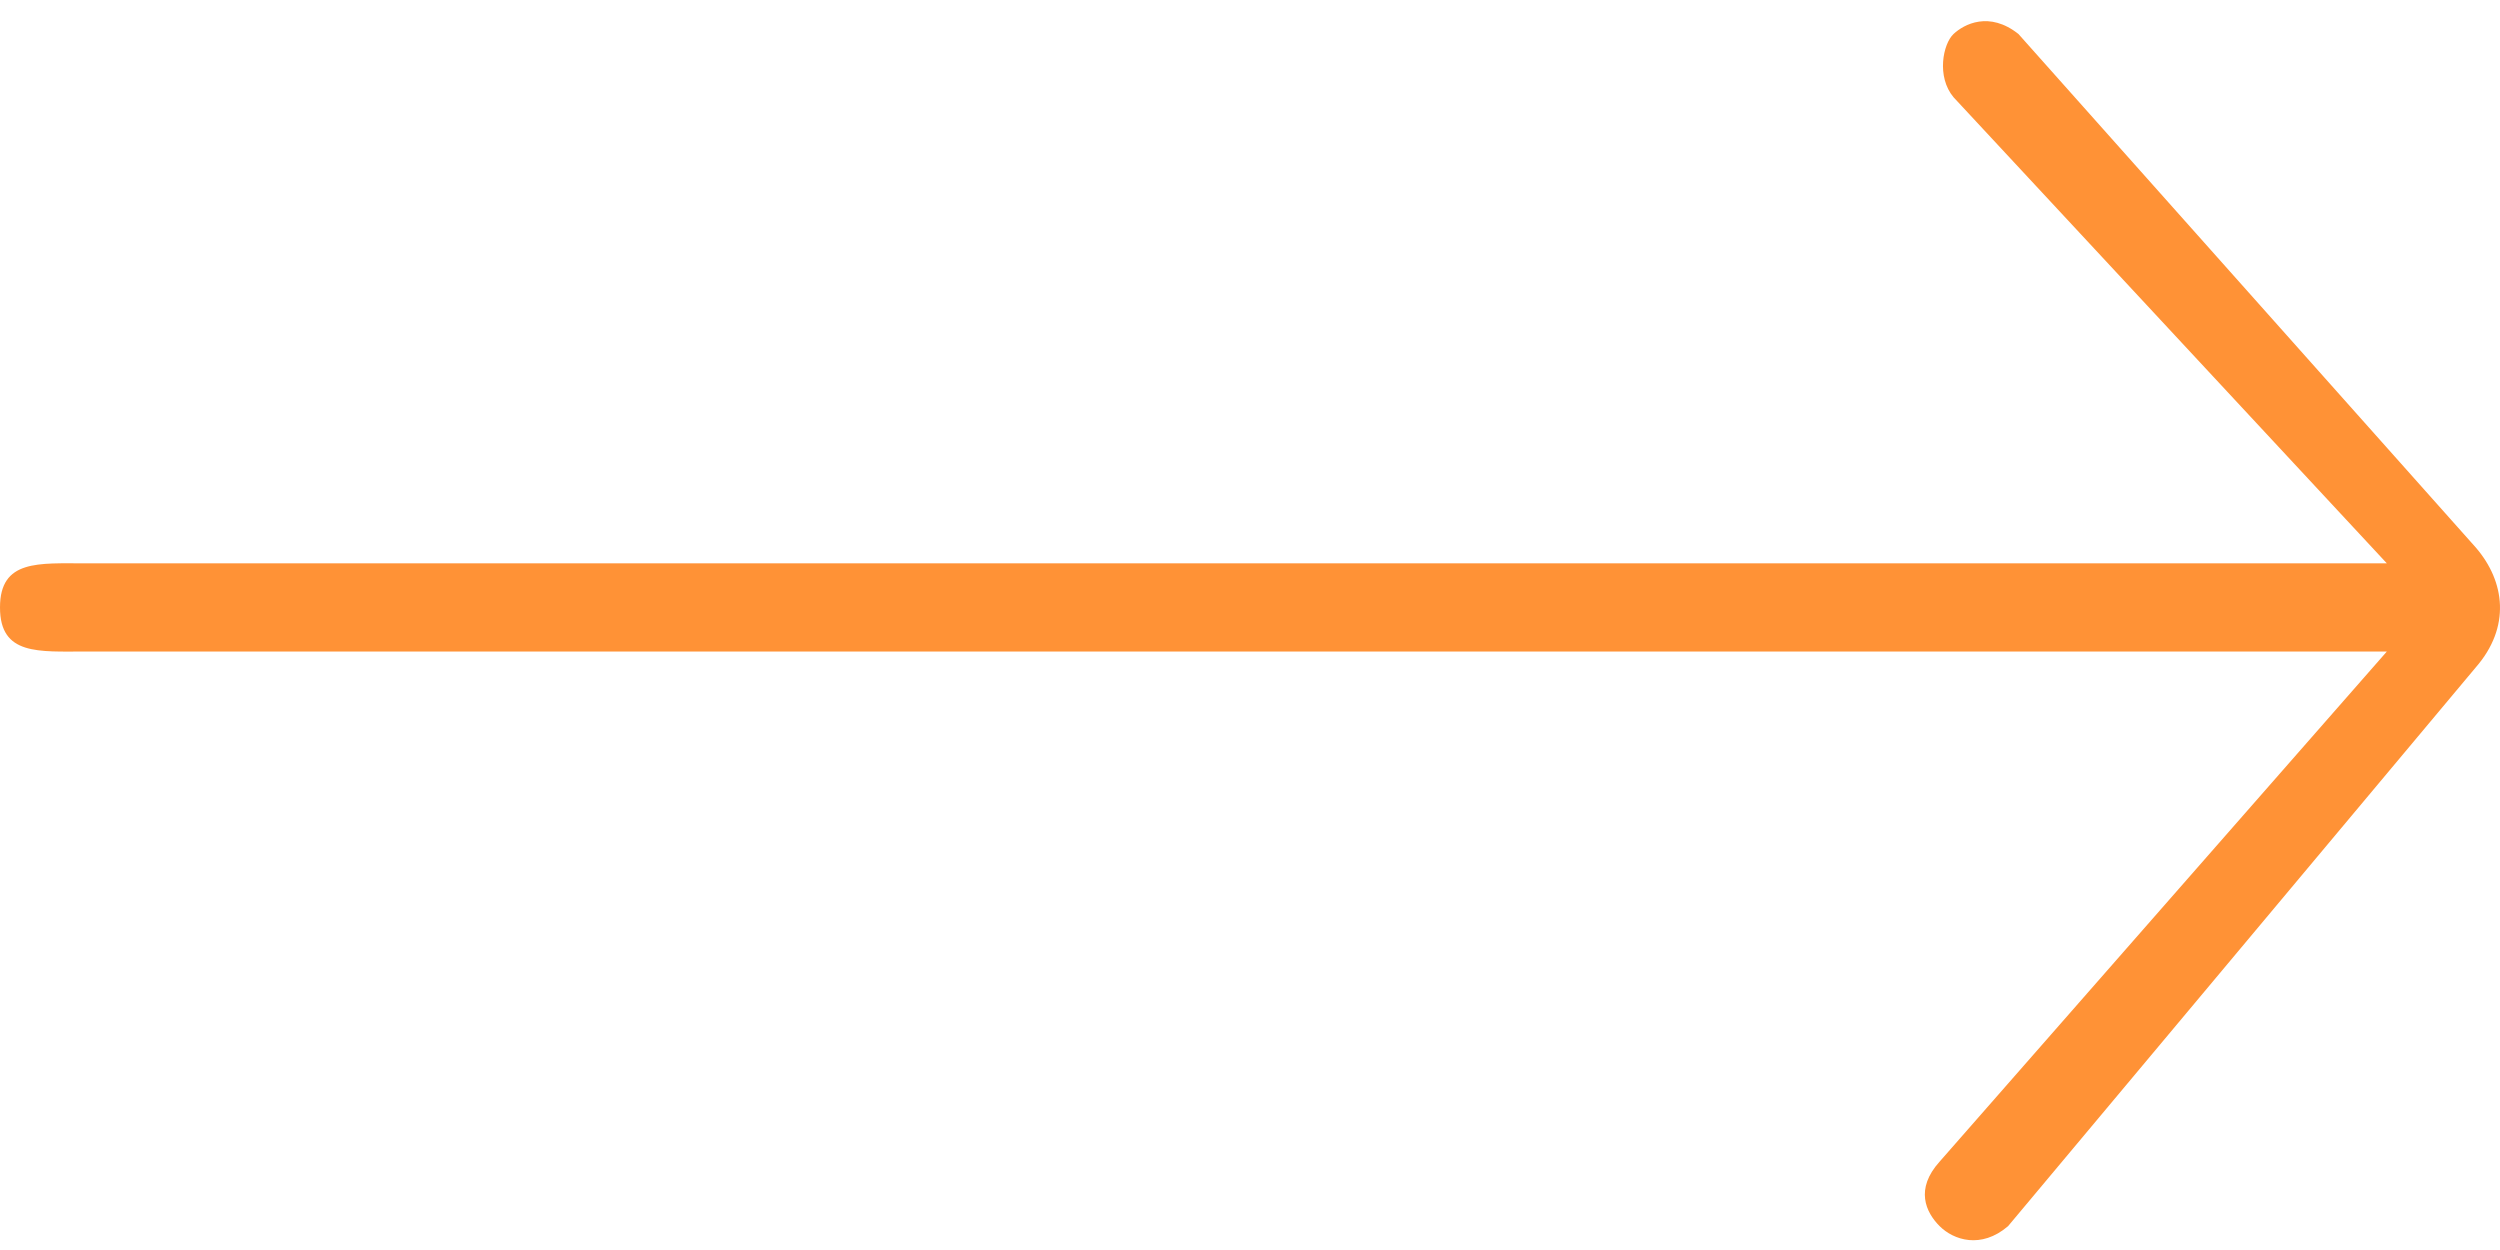 <?xml version="1.0" encoding="UTF-8"?>
<svg width="58px" height="29px" viewBox="0 0 58 29" version="1.1" xmlns="http://www.w3.org/2000/svg" xmlns:xlink="http://www.w3.org/1999/xlink">
    <title>Group</title>
    <g id="Page-1" stroke="none" stroke-width="1" fill="none" fill-rule="evenodd">
        <g id="UI-Sundubai-expand-aug-9" transform="translate(-1167, -1317)" fill="#FF9236" fill-rule="nonzero">
            <g id="about" transform="translate(-504, 488)">
                <g id="Group" transform="translate(1671, 829.491)">
                    <path d="M57.438,12.211 L46.828,0.298 C46.151,-0.239 45.566,0.069 45.322,0.298 C45.078,0.527 44.922,1.287 45.322,1.765 L55.375,12.579 L2,12.579 C0.895,12.579 0,12.485 0,13.602 C0,14.719 0.895,14.624 2,14.624 L55.375,14.624 L45,26.458 C44.423,27.096 44.678,27.634 45,27.956 C45.322,28.277 45.96,28.493 46.587,27.956 L57.438,14.992 C58.249,14.062 58.123,13.006 57.438,12.211 Z" id="Shape"></path>
                </g>
            </g>
        </g>
    </g>
</svg>